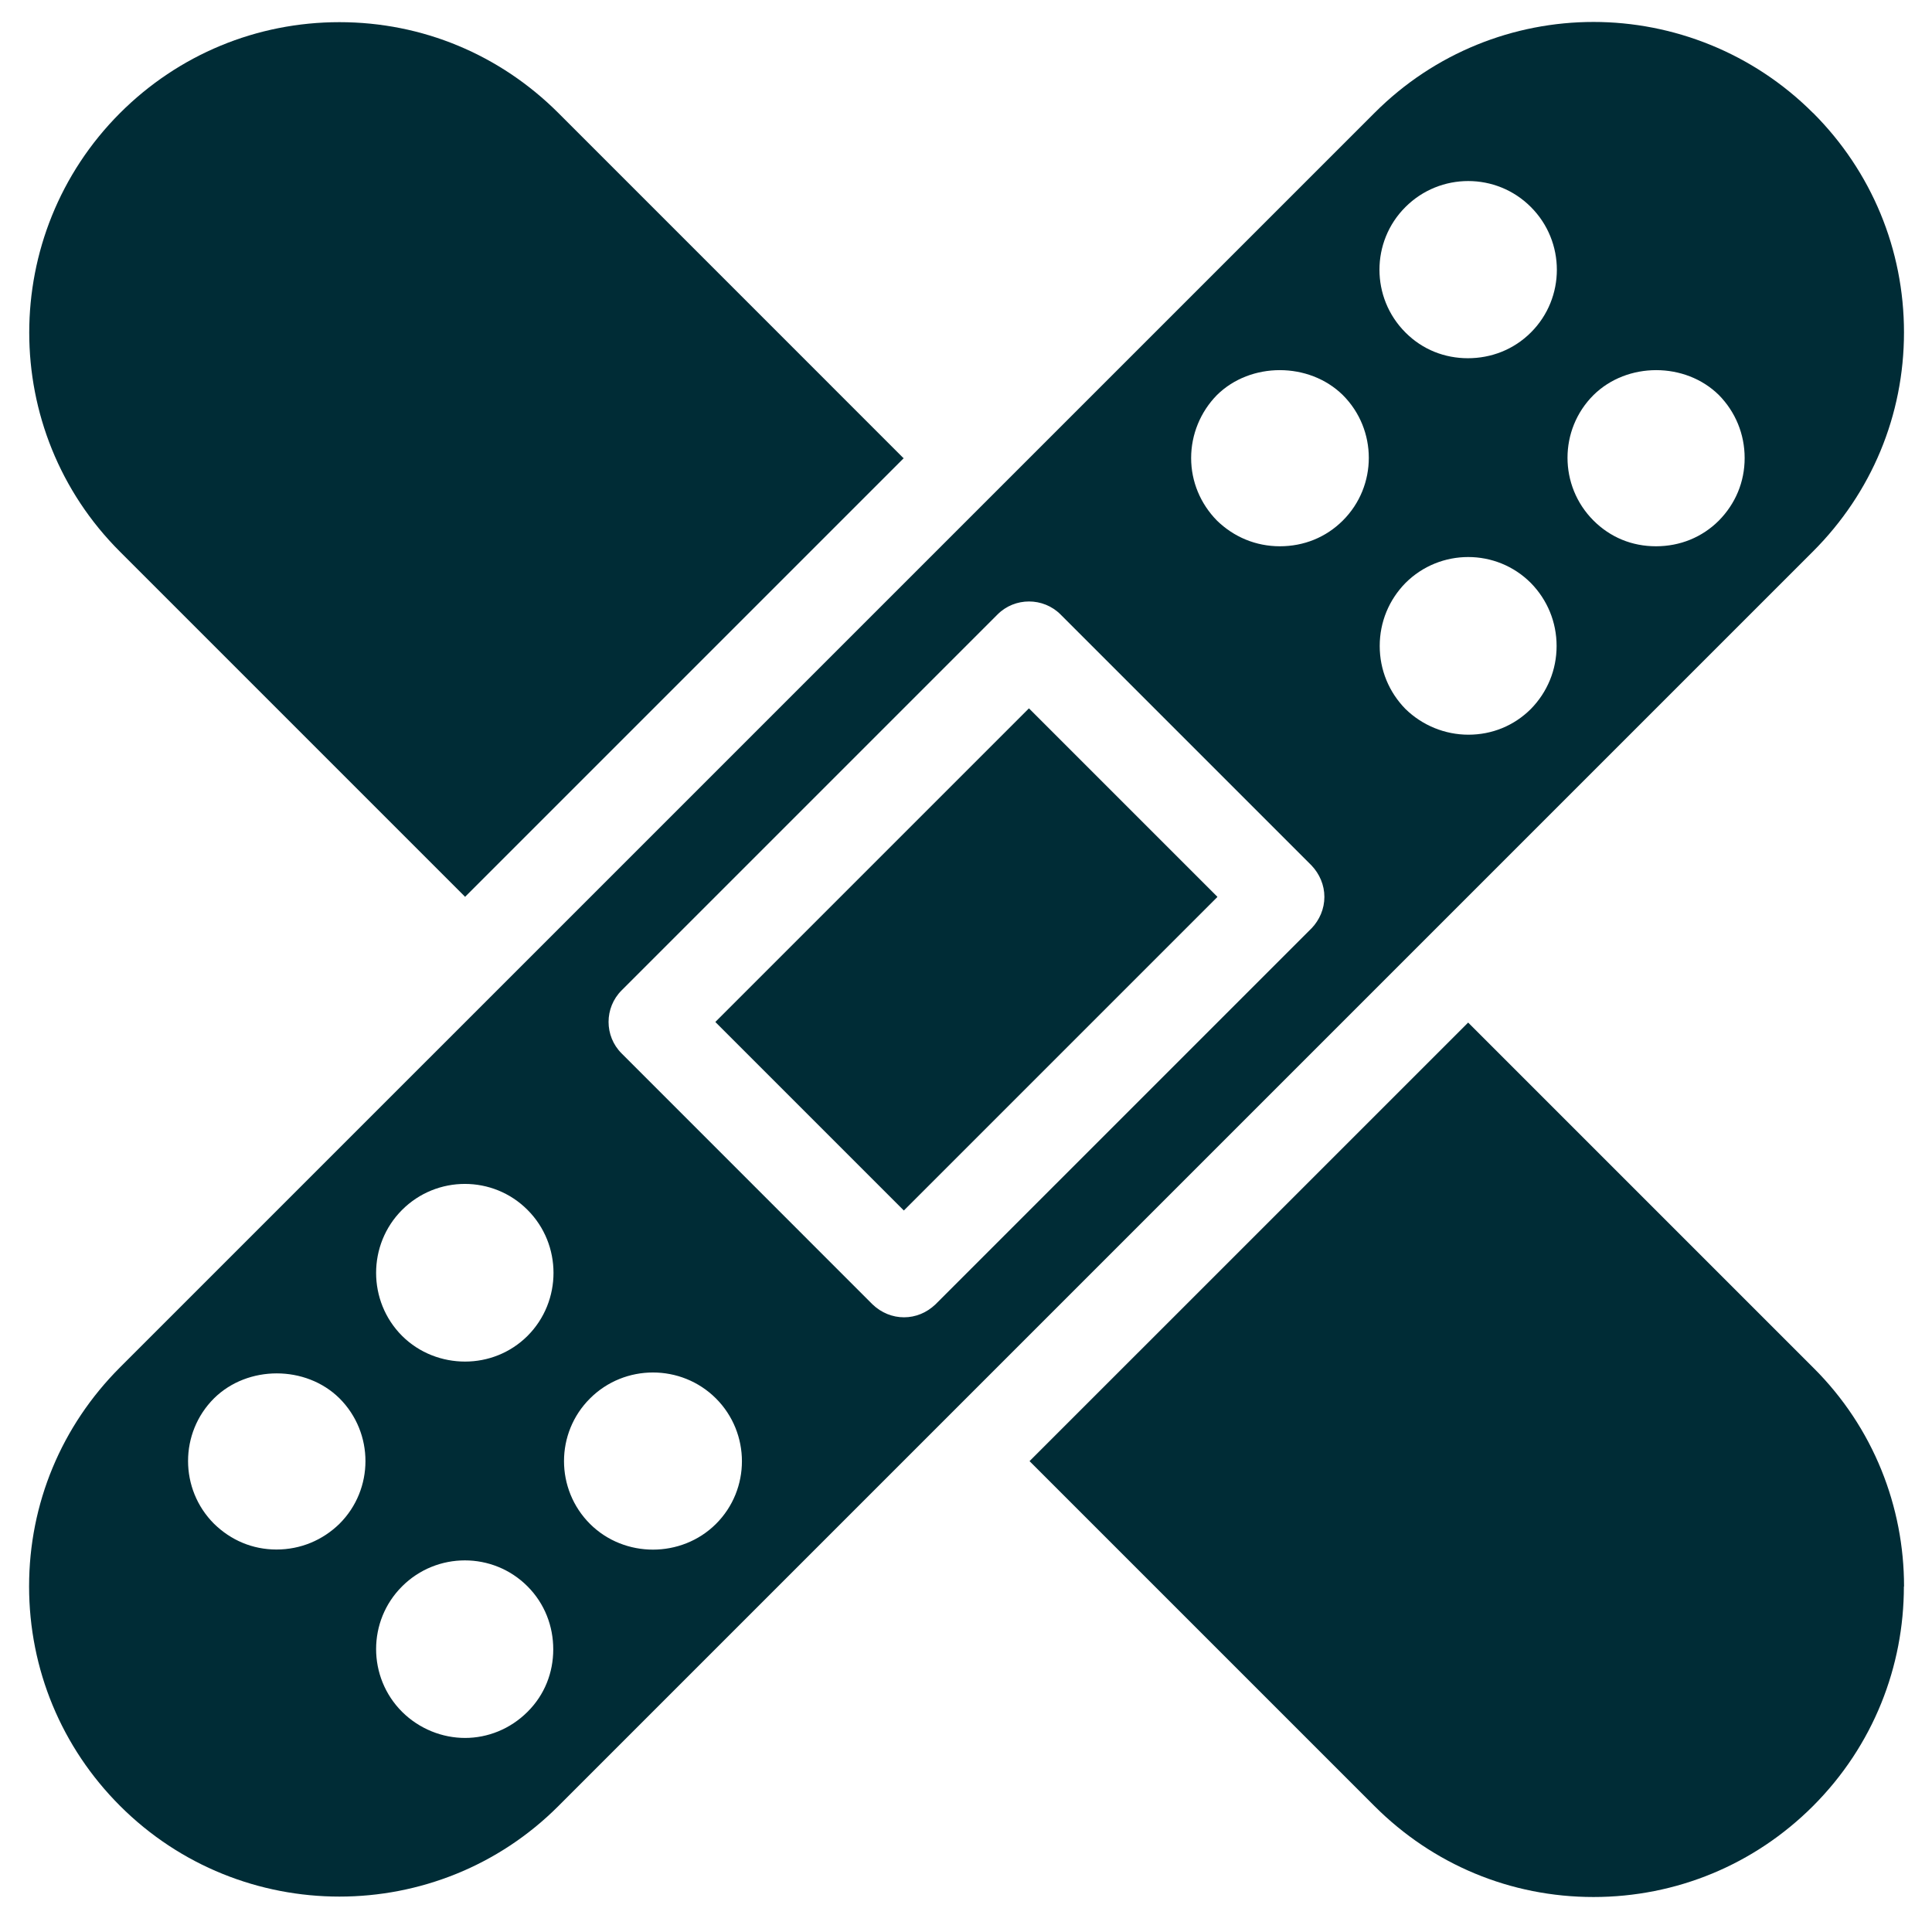 <svg width="36" height="36" viewBox="0 0 36 36" fill="none" xmlns="http://www.w3.org/2000/svg">
<path d="M19.173 13.203L13.331 19.045L16.842 22.556L22.684 16.714L19.173 13.203ZM19.173 13.203L13.331 19.045L16.842 22.556L22.684 16.714L19.173 13.203ZM19.173 13.203L13.331 19.045L16.842 22.556L22.684 16.714L19.173 13.203ZM19.173 13.203L13.331 19.045L16.842 22.556L22.684 16.714L19.173 13.203ZM19.173 13.203L13.331 19.045L16.842 22.556L22.684 16.714L19.173 13.203ZM19.173 13.203L13.331 19.045L16.842 22.556L22.684 16.714L19.173 13.203ZM13.331 19.045L16.842 22.556L22.684 16.714L19.173 13.203L13.331 19.045ZM32.03 9.699C31.716 10.013 31.304 10.179 30.857 10.179C30.409 10.179 30.006 10.013 29.692 9.699C29.047 9.054 29.047 8.005 29.692 7.362C30.319 6.742 31.403 6.742 32.03 7.362C32.337 7.675 32.509 8.088 32.509 8.535C32.509 8.982 32.337 9.386 32.03 9.699ZM28.526 6.195C28.203 6.518 27.781 6.675 27.352 6.675C26.924 6.675 26.509 6.518 26.188 6.195C25.543 5.55 25.543 4.501 26.188 3.858C26.834 3.212 27.883 3.212 28.526 3.858C29.171 4.503 29.171 5.552 28.526 6.195ZM28.526 13.21C28.212 13.524 27.8 13.69 27.362 13.69C26.924 13.69 26.502 13.517 26.188 13.21C25.882 12.897 25.709 12.484 25.709 12.037C25.709 11.59 25.882 11.177 26.188 10.864C26.834 10.218 27.883 10.218 28.526 10.864C28.832 11.177 29.005 11.59 29.005 12.037C29.005 12.484 28.832 12.897 28.526 13.21ZM25.022 9.699C24.708 10.013 24.296 10.179 23.848 10.179C23.401 10.179 22.989 10.006 22.675 9.699C22.368 9.386 22.195 8.973 22.195 8.535C22.195 8.097 22.368 7.675 22.675 7.362C23.302 6.742 24.392 6.742 25.022 7.362C25.667 8.007 25.667 9.056 25.022 9.699ZM24.436 17.3L17.43 24.306C17.265 24.463 17.059 24.546 16.845 24.546C16.631 24.546 16.423 24.463 16.259 24.306L11.582 19.628C11.259 19.306 11.259 18.778 11.582 18.455L18.588 11.449C18.91 11.127 19.438 11.127 19.761 11.449L24.439 16.127C24.588 16.284 24.678 16.491 24.678 16.712C24.678 16.936 24.588 17.141 24.439 17.298L24.436 17.3ZM13.341 28.396C13.018 28.718 12.589 28.875 12.167 28.875C11.745 28.875 11.317 28.718 10.994 28.396C10.348 27.75 10.348 26.701 10.994 26.058C11.639 25.413 12.695 25.413 13.341 26.058C13.986 26.704 13.986 27.753 13.341 28.396ZM9.83 24.892C9.507 25.214 9.085 25.371 8.666 25.371C8.244 25.371 7.815 25.214 7.492 24.892C6.847 24.246 6.847 23.19 7.492 22.545C8.138 21.899 9.187 21.899 9.83 22.545C10.475 23.19 10.475 24.246 9.83 24.892ZM9.83 31.897C9.507 32.22 9.085 32.384 8.666 32.384C8.244 32.384 7.815 32.218 7.492 31.897C6.847 31.252 6.847 30.203 7.492 29.56C8.138 28.914 9.187 28.914 9.83 29.56C10.152 29.883 10.309 30.304 10.309 30.733C10.309 31.162 10.152 31.577 9.83 31.897ZM6.326 28.393C6.012 28.7 5.6 28.873 5.152 28.873C4.705 28.873 4.302 28.7 3.988 28.393C3.343 27.748 3.343 26.699 3.988 26.056C4.615 25.436 5.699 25.436 6.326 26.056C6.971 26.701 6.971 27.75 6.326 28.393ZM33.782 2.104C32.659 0.981 31.17 0.409 29.692 0.409C28.212 0.409 26.734 0.979 25.612 2.104L2.236 25.479C1.146 26.57 0.542 28.015 0.542 29.559C0.542 31.104 1.146 32.559 2.236 33.649C4.491 35.904 8.161 35.904 10.409 33.649L33.784 10.274C34.874 9.183 35.478 7.738 35.478 6.193C35.478 4.649 34.874 3.194 33.784 2.104H33.782ZM19.173 13.199L13.331 19.041L16.842 22.552L22.684 16.71L19.173 13.199ZM19.173 13.199L13.331 19.041L16.842 22.552L22.684 16.71L19.173 13.199ZM19.173 13.199L13.331 19.041L16.842 22.552L22.684 16.71L19.173 13.199ZM19.173 13.199L13.331 19.041L16.842 22.552L22.684 16.71L19.173 13.199ZM19.173 13.199L13.331 19.041L16.842 22.552L22.684 16.71L19.173 13.199ZM19.173 13.199L13.331 19.041L16.842 22.552L22.684 16.71L19.173 13.199ZM19.173 13.199L13.331 19.041L16.842 22.552L22.684 16.71L19.173 13.199ZM19.173 13.199L13.331 19.041L16.842 22.552L22.684 16.71L19.173 13.199Z" fill="#002C36"/>
<path d="M8.663 16.717V16.707L2.236 10.28C-0.019 8.032 -0.019 4.365 2.236 2.107C3.326 1.017 4.781 0.413 6.325 0.413C7.87 0.413 9.315 1.017 10.406 2.107L16.833 8.535H16.842L8.663 16.714L8.663 16.717Z" fill="#002C36"/>
<path d="M35.476 29.564C35.476 31.044 34.914 32.522 33.782 33.654C32.691 34.744 31.237 35.348 29.692 35.348C28.148 35.348 26.702 34.744 25.612 33.654L19.184 27.226L27.357 19.054L33.784 25.481C34.916 26.604 35.479 28.084 35.479 29.561L35.476 29.564Z" fill="#002C36"/>
</svg>
